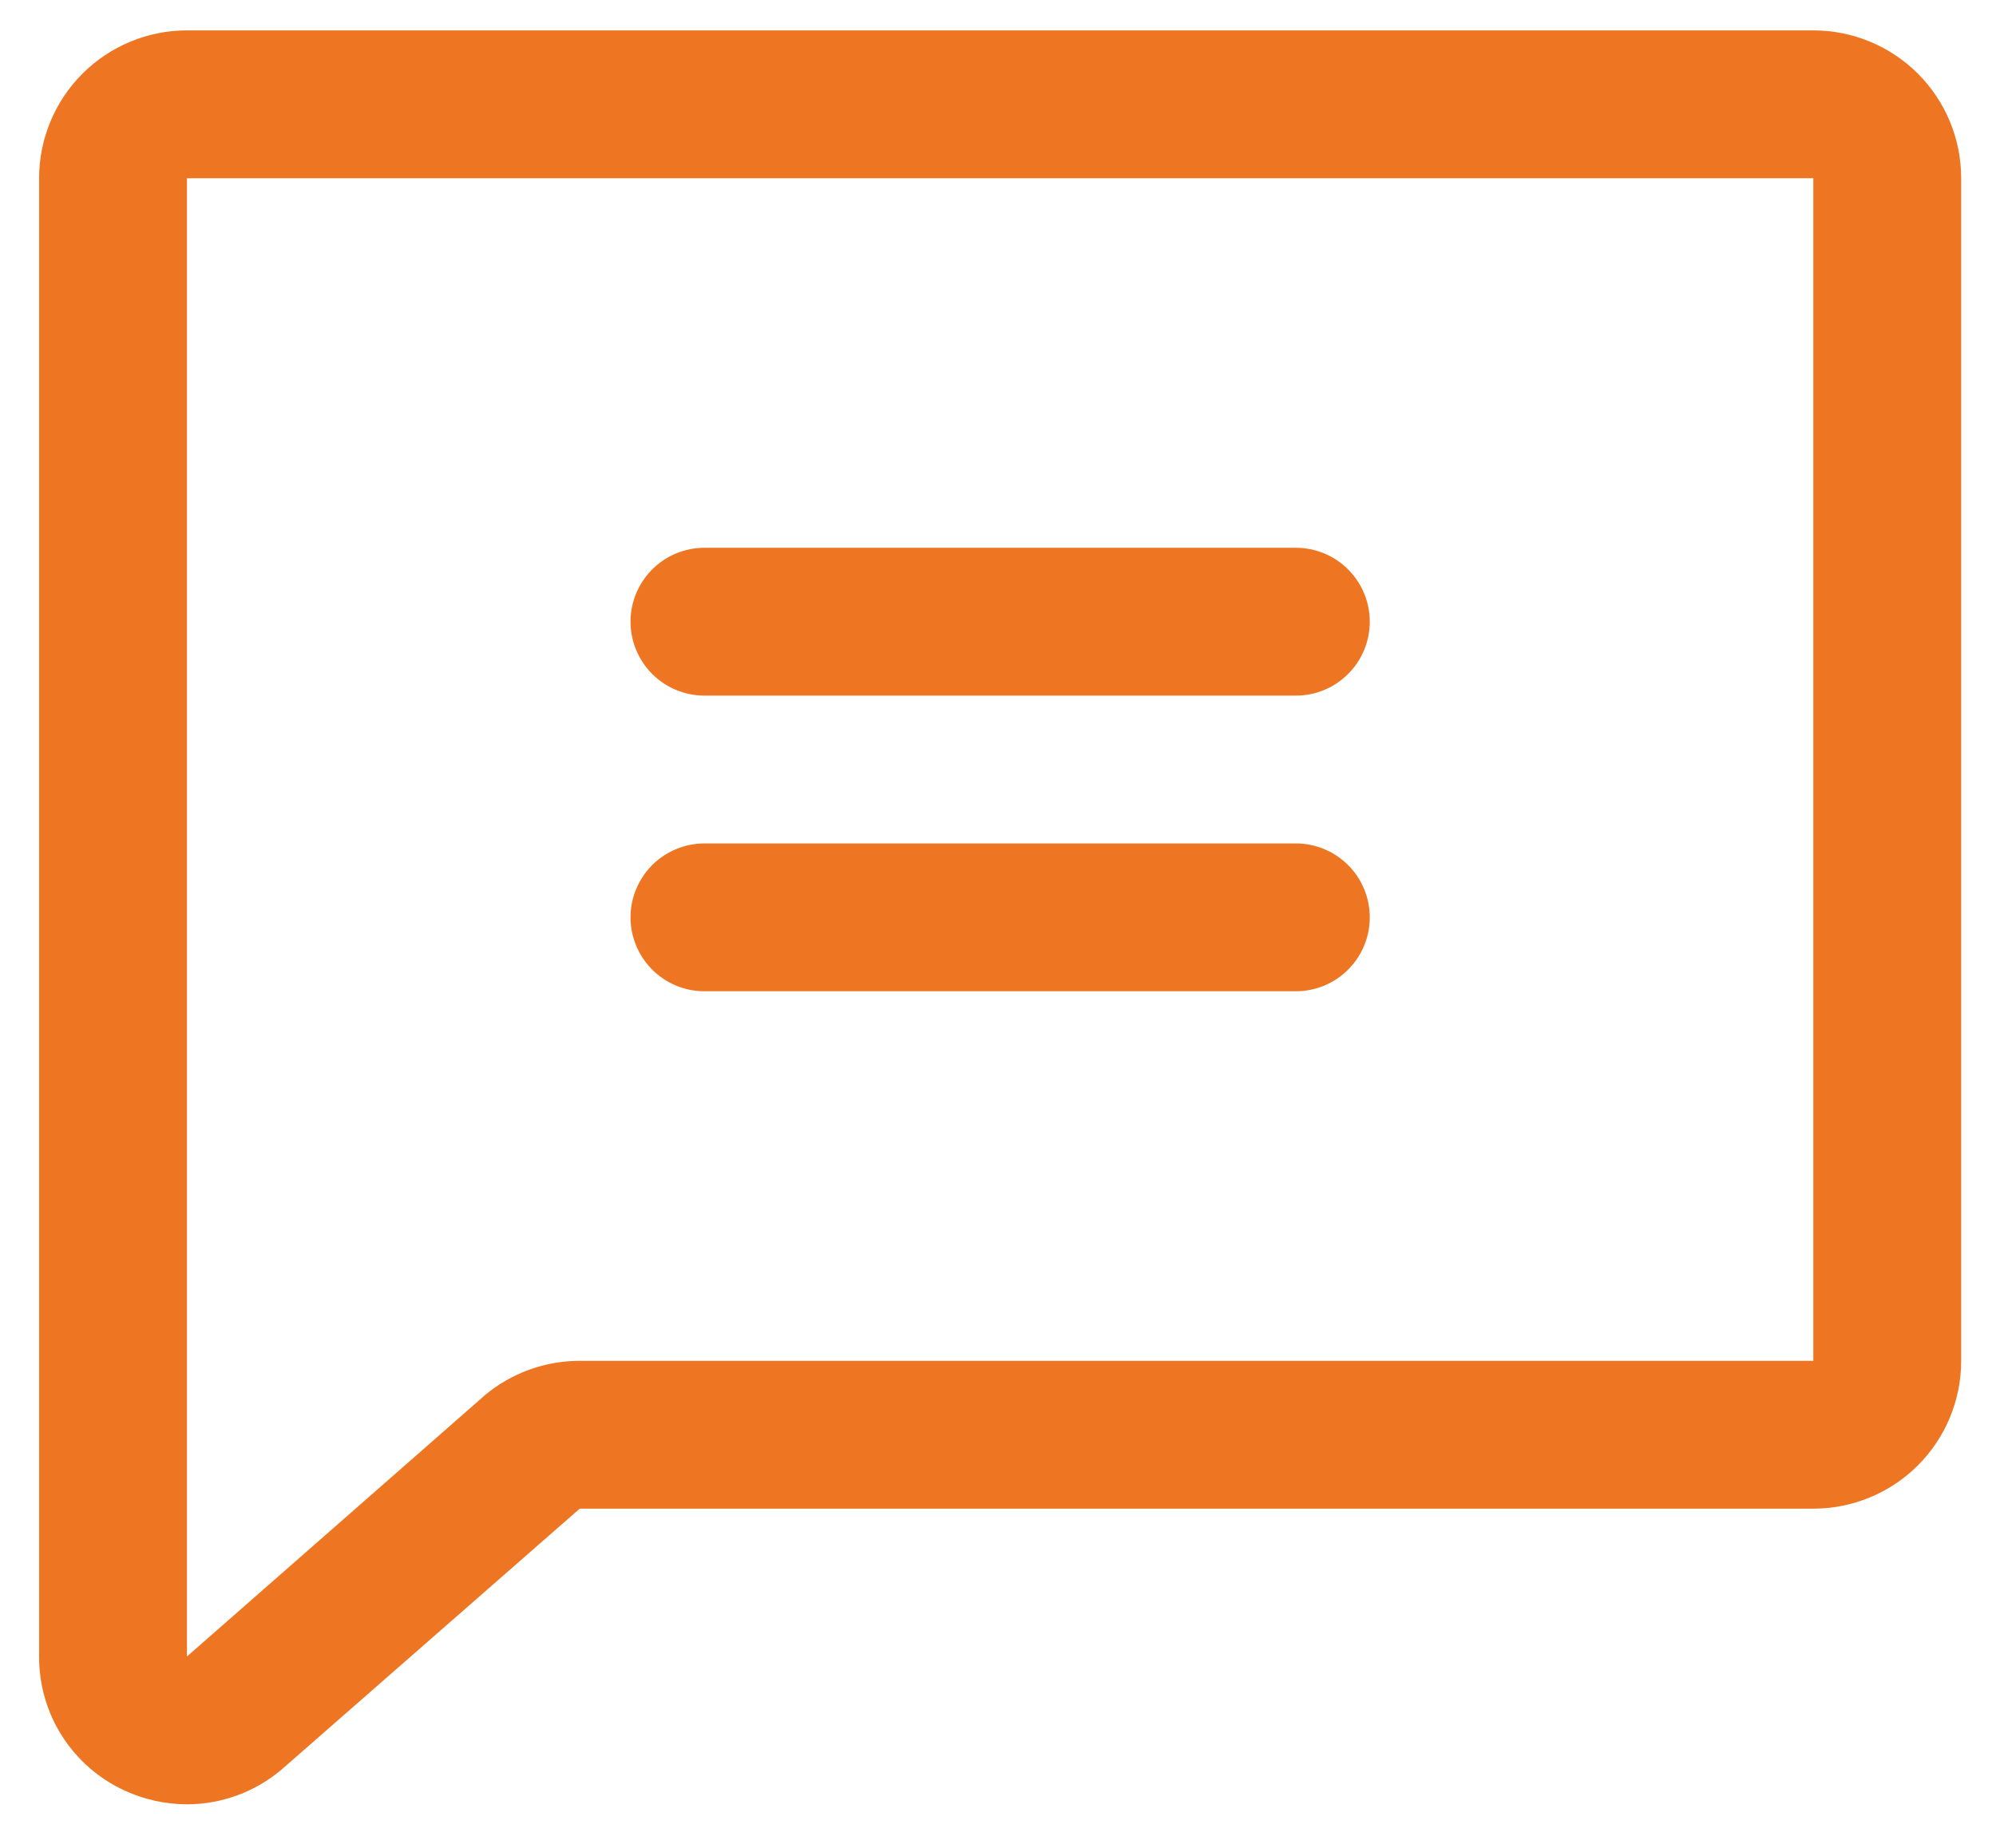 <svg width="27" height="25" viewBox="0 0 27 25" fill="none" xmlns="http://www.w3.org/2000/svg">
<path d="M24.529 0.411H2.529C1.999 0.411 1.49 0.622 1.115 0.997C0.74 1.372 0.529 1.881 0.529 2.411V22.411C0.527 22.792 0.635 23.166 0.84 23.488C1.045 23.809 1.338 24.065 1.684 24.224C1.949 24.347 2.237 24.41 2.529 24.411C2.999 24.41 3.453 24.243 3.811 23.939C3.817 23.935 3.822 23.93 3.827 23.925L7.842 20.411H24.529C25.06 20.411 25.569 20.2 25.944 19.825C26.319 19.45 26.529 18.942 26.529 18.411V2.411C26.529 1.881 26.319 1.372 25.944 0.997C25.569 0.622 25.06 0.411 24.529 0.411ZM24.529 18.411H7.842C7.371 18.411 6.915 18.577 6.554 18.88L6.539 18.894L2.529 22.411V2.411H24.529V18.411ZM8.529 8.411C8.529 8.146 8.635 7.892 8.822 7.704C9.01 7.516 9.264 7.411 9.529 7.411H17.529C17.794 7.411 18.049 7.516 18.236 7.704C18.424 7.892 18.529 8.146 18.529 8.411C18.529 8.676 18.424 8.931 18.236 9.118C18.049 9.306 17.794 9.411 17.529 9.411H9.529C9.264 9.411 9.01 9.306 8.822 9.118C8.635 8.931 8.529 8.676 8.529 8.411ZM8.529 12.411C8.529 12.146 8.635 11.892 8.822 11.704C9.01 11.517 9.264 11.411 9.529 11.411H17.529C17.794 11.411 18.049 11.517 18.236 11.704C18.424 11.892 18.529 12.146 18.529 12.411C18.529 12.676 18.424 12.931 18.236 13.118C18.049 13.306 17.794 13.411 17.529 13.411H9.529C9.264 13.411 9.01 13.306 8.822 13.118C8.635 12.931 8.529 12.676 8.529 12.411Z" fill="#EE7623"/>
</svg>
